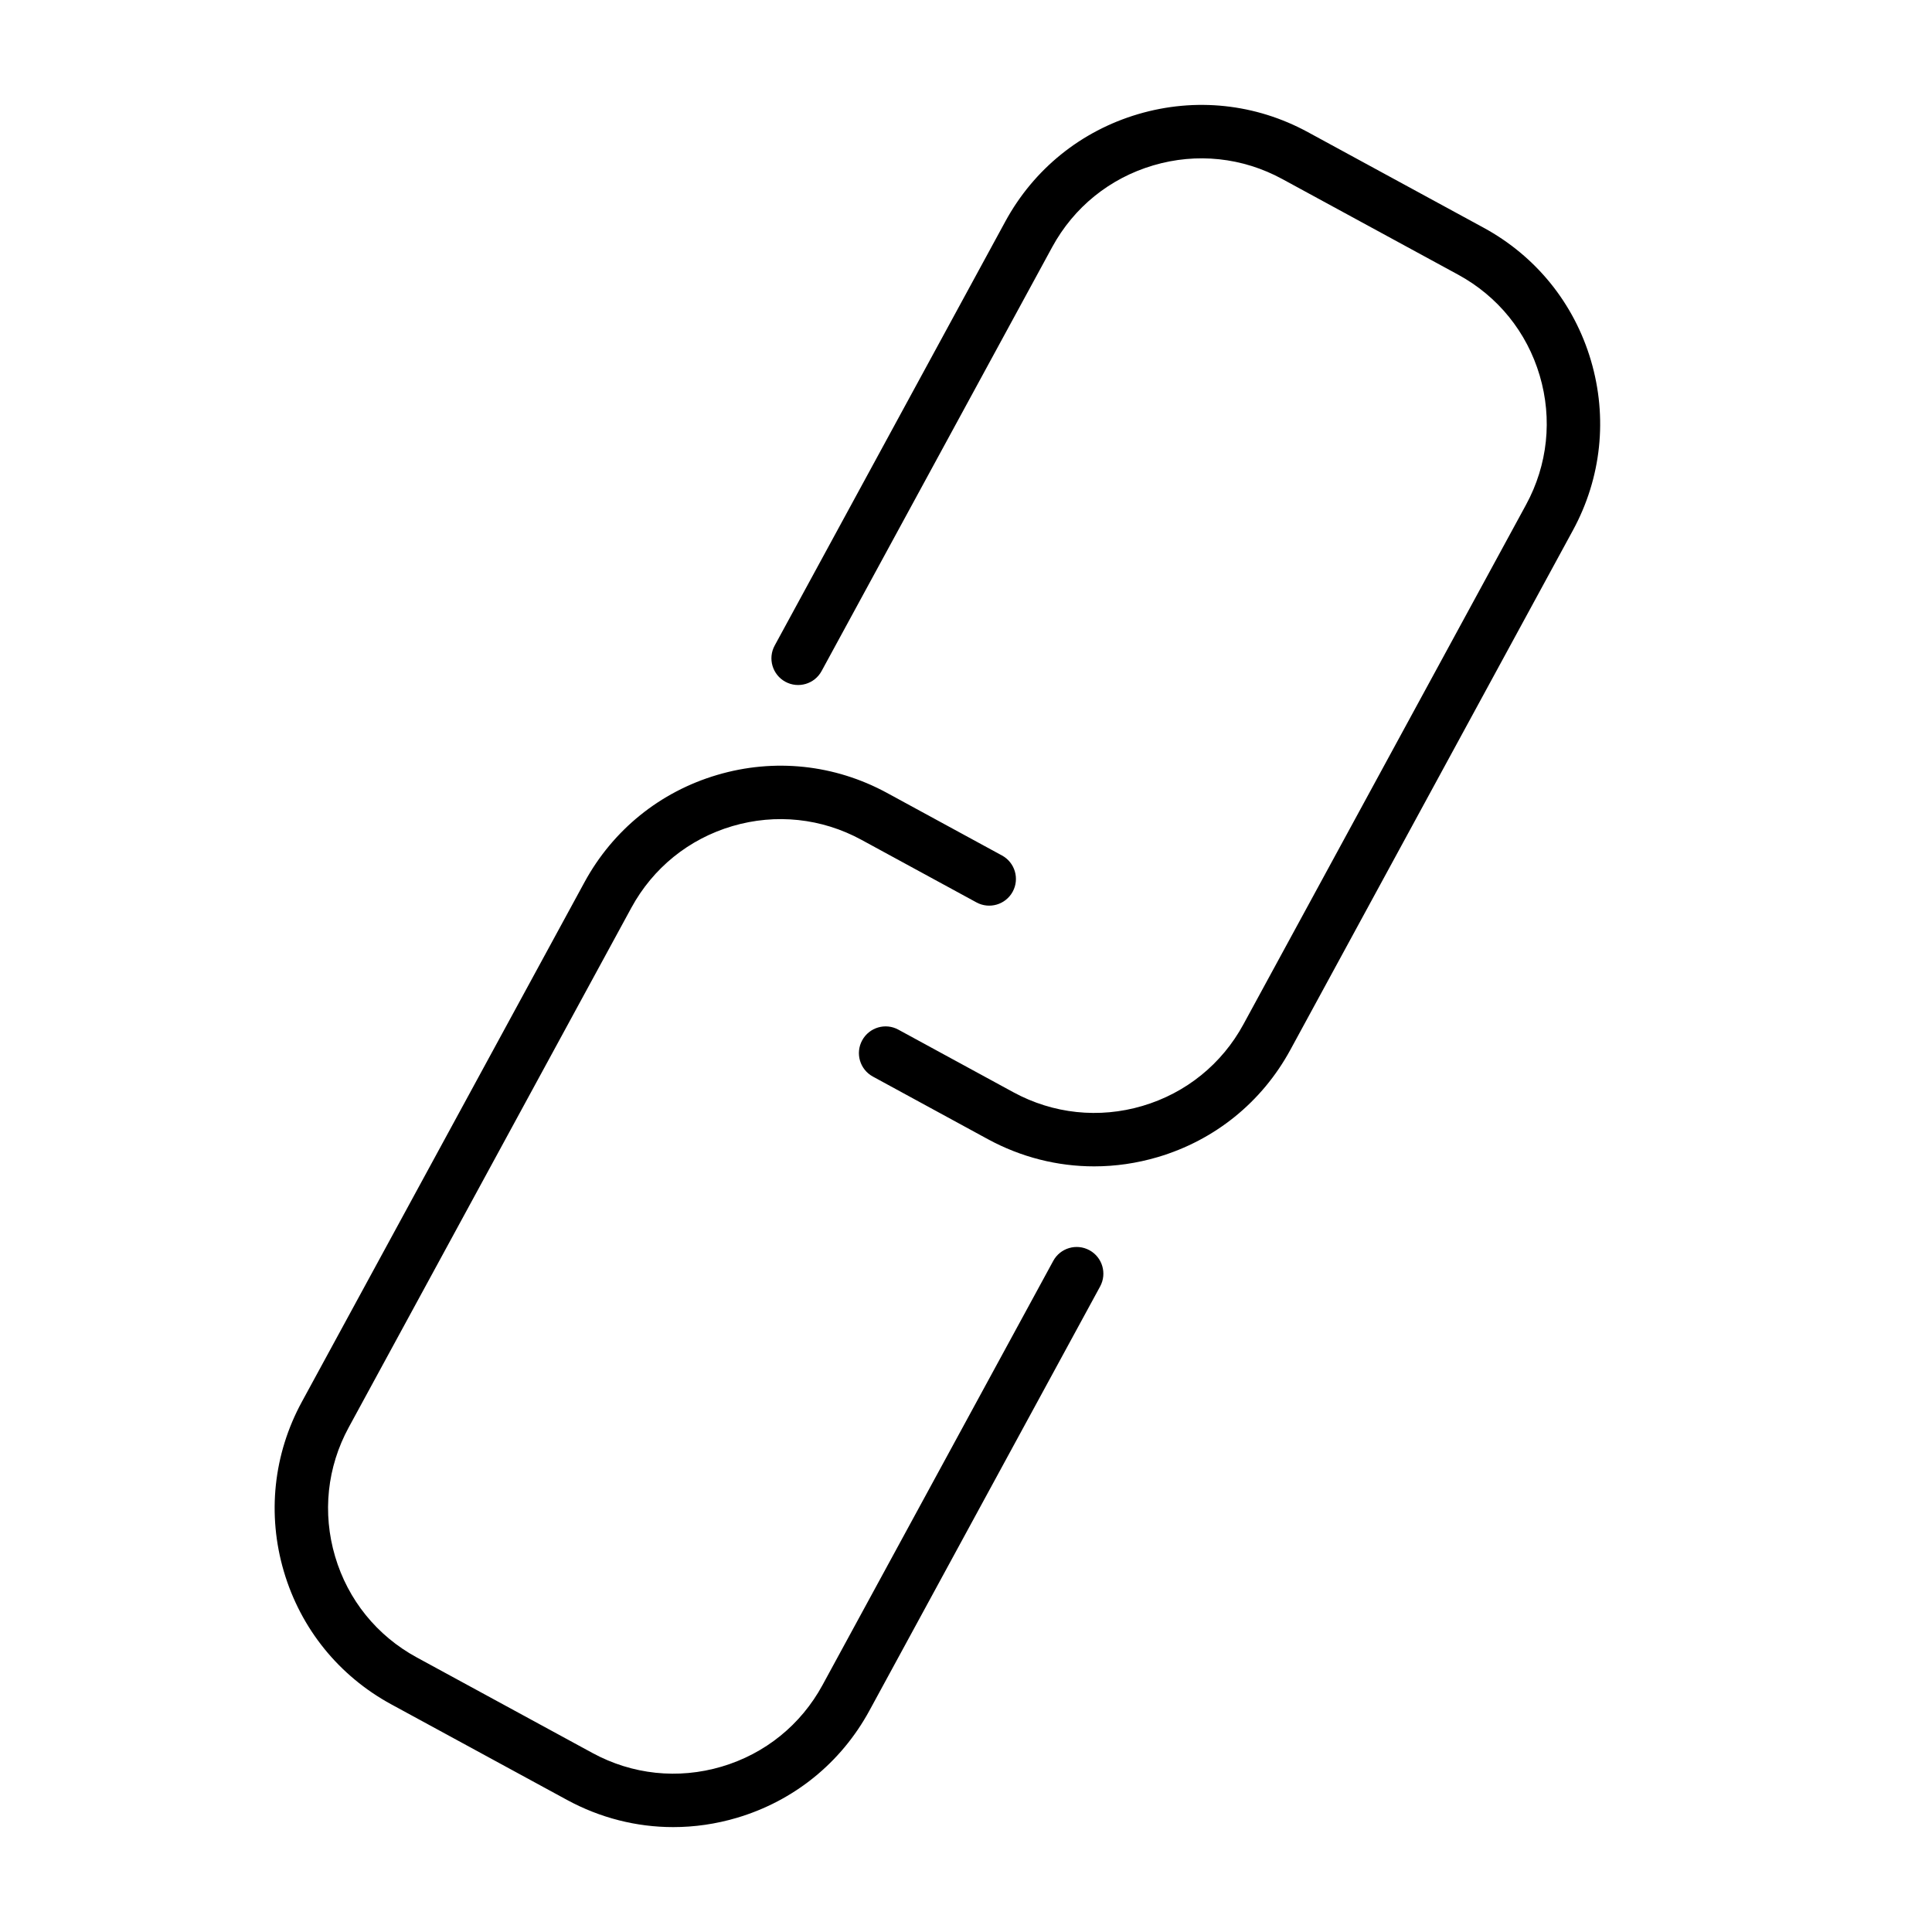 <?xml version="1.0" encoding="UTF-8"?>
<!-- Uploaded to: SVG Repo, www.svgrepo.com, Generator: SVG Repo Mixer Tools -->
<svg fill="#000000" width="800px" height="800px" version="1.1" viewBox="144 144 512 512" xmlns="http://www.w3.org/2000/svg">
 <g>
  <path d="m432.71 475.32c-3.426-1.863-7.734-0.602-9.594 2.836l-61.137 112.39c-5.727 10.547-15.23 18.23-26.75 21.633-11.531 3.406-23.68 2.117-34.223-3.621l-46.566-25.328c-10.555-5.738-18.238-15.242-21.637-26.762-3.406-11.52-2.121-23.672 3.621-34.215l74.887-137.68c5.738-10.555 15.242-18.238 26.762-21.641 11.52-3.398 23.676-2.113 34.219 3.629l30.484 16.586c3.418 1.863 7.719 0.605 9.594-2.832 1.871-3.434 0.605-7.731-2.824-9.598l-30.488-16.59c-13.863-7.539-29.852-9.238-44.992-4.762-15.145 4.473-27.637 14.574-35.18 28.449l-74.887 137.68c-7.543 13.863-9.238 29.84-4.766 44.984 4.477 15.148 14.578 27.645 28.453 35.188l46.566 25.324c8.793 4.781 18.426 7.211 28.156 7.211 5.629 0 11.293-0.809 16.836-2.449 15.145-4.477 27.637-14.578 35.172-28.445l61.133-112.39c1.863-3.438 0.594-7.731-2.84-9.598z"/>
  <path d="m565.61 239.52c-4.473-15.148-14.578-27.641-28.449-35.18l-46.562-25.324c-13.859-7.551-29.84-9.238-44.988-4.769-15.145 4.477-27.641 14.574-35.188 28.441l-61.125 112.39c-1.871 3.434-0.602 7.727 2.836 9.598 3.426 1.863 7.731 0.598 9.594-2.836l61.125-112.38c5.742-10.547 15.246-18.23 26.77-21.633 11.523-3.41 23.672-2.117 34.215 3.629l46.566 25.324c10.555 5.734 18.234 15.234 21.637 26.754 3.406 11.52 2.117 23.672-3.625 34.227l-74.887 137.68c-5.727 10.547-15.23 18.23-26.75 21.637-11.508 3.402-23.676 2.117-34.23-3.625l-30.469-16.582c-3.418-1.879-7.723-0.609-9.594 2.828-1.875 3.434-0.605 7.723 2.824 9.598l30.48 16.594c8.797 4.781 18.43 7.207 28.168 7.207 5.629 0 11.285-0.812 16.832-2.449 15.145-4.473 27.637-14.574 35.172-28.441l74.883-137.68c7.547-13.879 9.238-29.855 4.766-45z"/>
 </g>
</svg>